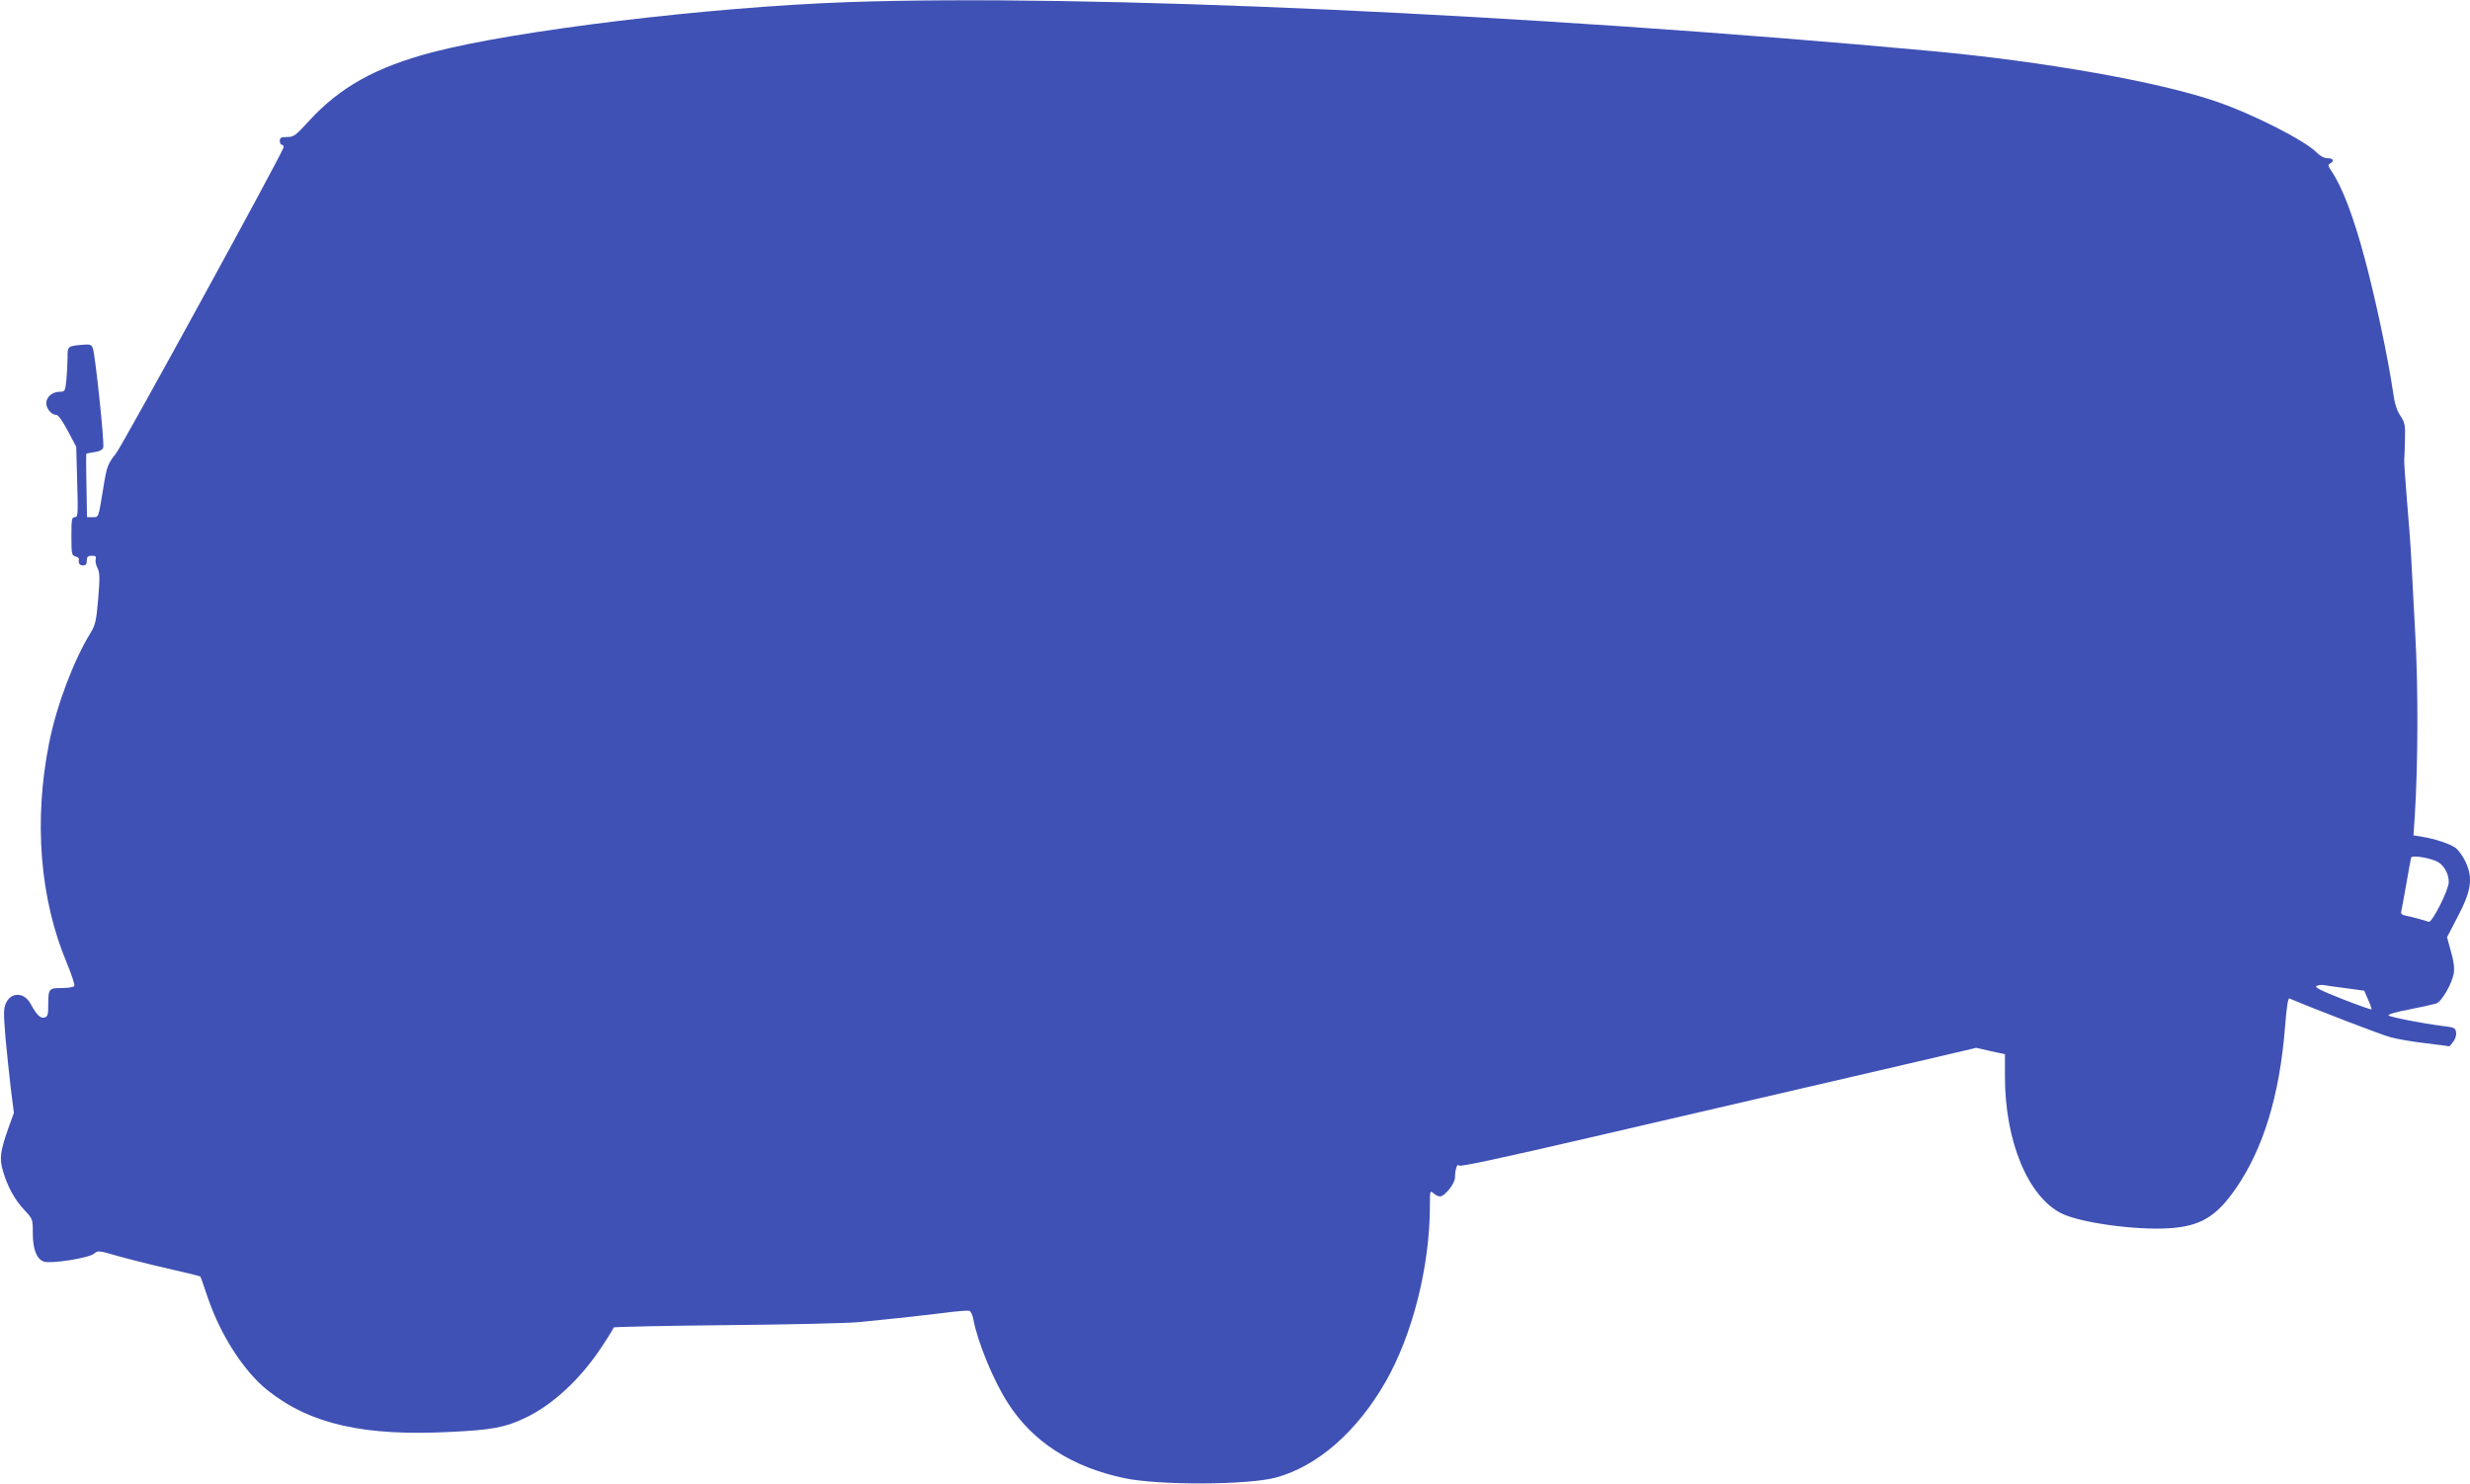 <?xml version="1.0" standalone="no"?>
<!DOCTYPE svg PUBLIC "-//W3C//DTD SVG 20010904//EN"
 "http://www.w3.org/TR/2001/REC-SVG-20010904/DTD/svg10.dtd">
<svg version="1.0" xmlns="http://www.w3.org/2000/svg"
 width="1280pt" height="769pt" viewBox="0 0 1280 769"
 preserveAspectRatio="xMidYMid meet">
<g transform="translate(0,769) scale(0.1,-0.1)"
fill="#3f51b5" stroke="none">
<path d="M4395 7679 c-715 -25 -1722 -146 -2155 -260 -293 -77 -479 -181 -640
-357 -68 -75 -78 -82 -112 -82 -31 0 -38 -4 -38 -20 0 -11 5 -20 10 -20 6 0
10 -6 10 -13 0 -19 -835 -1545 -869 -1587 -42 -53 -48 -67 -65 -175 -27 -164
-24 -155 -56 -155 l-29 0 -3 163 c-2 89 -2 164 -1 165 1 2 20 6 42 9 27 4 42
11 46 24 7 22 -42 486 -54 515 -8 19 -16 21 -58 17 -73 -7 -73 -7 -73 -66 0
-30 -3 -82 -6 -116 -6 -58 -8 -61 -33 -61 -39 0 -71 -26 -71 -59 0 -30 27 -61
52 -61 10 0 33 -33 59 -82 l44 -83 5 -183 c5 -169 4 -182 -12 -182 -16 0 -18
-11 -18 -99 0 -91 2 -99 20 -104 11 -3 20 -9 19 -14 -4 -22 3 -33 21 -33 15 0
20 7 20 25 0 20 5 25 26 25 20 0 24 -4 20 -17 -3 -10 1 -31 9 -46 12 -24 13
-49 4 -159 -10 -117 -15 -137 -40 -178 -87 -142 -175 -373 -214 -568 -81 -403
-49 -810 92 -1144 24 -59 42 -112 38 -118 -3 -5 -32 -10 -65 -10 -67 0 -70 -3
-70 -90 0 -49 -3 -58 -20 -63 -21 -5 -40 13 -72 72 -32 59 -99 61 -126 5 -14
-30 -14 -50 -4 -177 7 -78 20 -199 28 -268 l16 -126 -25 -69 c-46 -129 -51
-166 -32 -231 24 -82 60 -149 111 -203 44 -47 44 -48 44 -120 0 -85 20 -135
58 -148 38 -12 235 19 260 42 19 16 24 16 123 -13 57 -16 176 -46 264 -66 88
-20 162 -38 163 -40 2 -2 19 -50 38 -107 66 -196 188 -385 311 -483 222 -176
500 -239 953 -215 209 10 277 23 379 71 142 66 289 202 399 369 34 51 62 97
62 101 0 3 264 9 588 12 323 3 632 10 687 16 55 6 147 15 205 21 58 6 160 18
228 26 67 9 128 14 136 11 7 -3 17 -23 20 -44 22 -117 104 -318 180 -435 128
-200 332 -331 603 -388 179 -38 646 -36 788 4 213 59 416 236 564 493 141 245
231 601 231 916 0 77 1 79 18 64 10 -10 26 -17 34 -17 25 0 78 67 78 98 0 40
12 76 20 62 5 -8 213 37 701 150 879 204 1296 301 1677 389 l303 71 75 -17 74
-16 0 -116 c0 -334 119 -622 293 -709 97 -48 382 -88 557 -77 162 10 246 60
347 207 142 206 226 481 254 831 8 105 16 156 23 153 147 -62 481 -190 524
-201 31 -9 113 -23 181 -31 l125 -16 18 22 c11 13 18 35 16 49 -3 24 -8 27
-68 34 -110 14 -273 46 -282 55 -5 5 41 19 108 31 65 13 127 27 140 31 28 11
81 103 90 156 4 28 0 64 -15 114 l-20 73 55 106 c71 135 80 199 42 283 -14 30
-38 64 -54 75 -30 21 -105 46 -178 58 l-39 6 7 102 c17 275 18 669 2 947 -8
157 -18 335 -21 395 -3 61 -13 193 -22 295 -8 102 -15 196 -14 210 2 14 3 61
4 106 2 72 -1 85 -24 120 -19 28 -30 64 -38 124 -26 176 -91 484 -147 692 -59
220 -116 369 -173 453 -17 25 -18 31 -6 38 24 13 17 27 -13 27 -18 0 -38 11
-57 30 -59 61 -330 199 -520 264 -297 102 -890 207 -1470 261 -2098 193 -4389
297 -5620 254z m8237 -4455 c33 -17 58 -62 58 -104 0 -42 -87 -213 -104 -207
-18 7 -84 25 -119 32 -20 4 -27 10 -23 23 2 9 14 73 26 142 12 69 23 130 25
136 4 14 96 -1 137 -22z m-474 -655 l94 -13 19 -44 c11 -24 19 -47 19 -52 0
-4 -68 20 -152 53 -116 46 -147 62 -132 68 10 5 28 6 38 4 11 -2 62 -10 114
-16z"/>
</g>
</svg>
